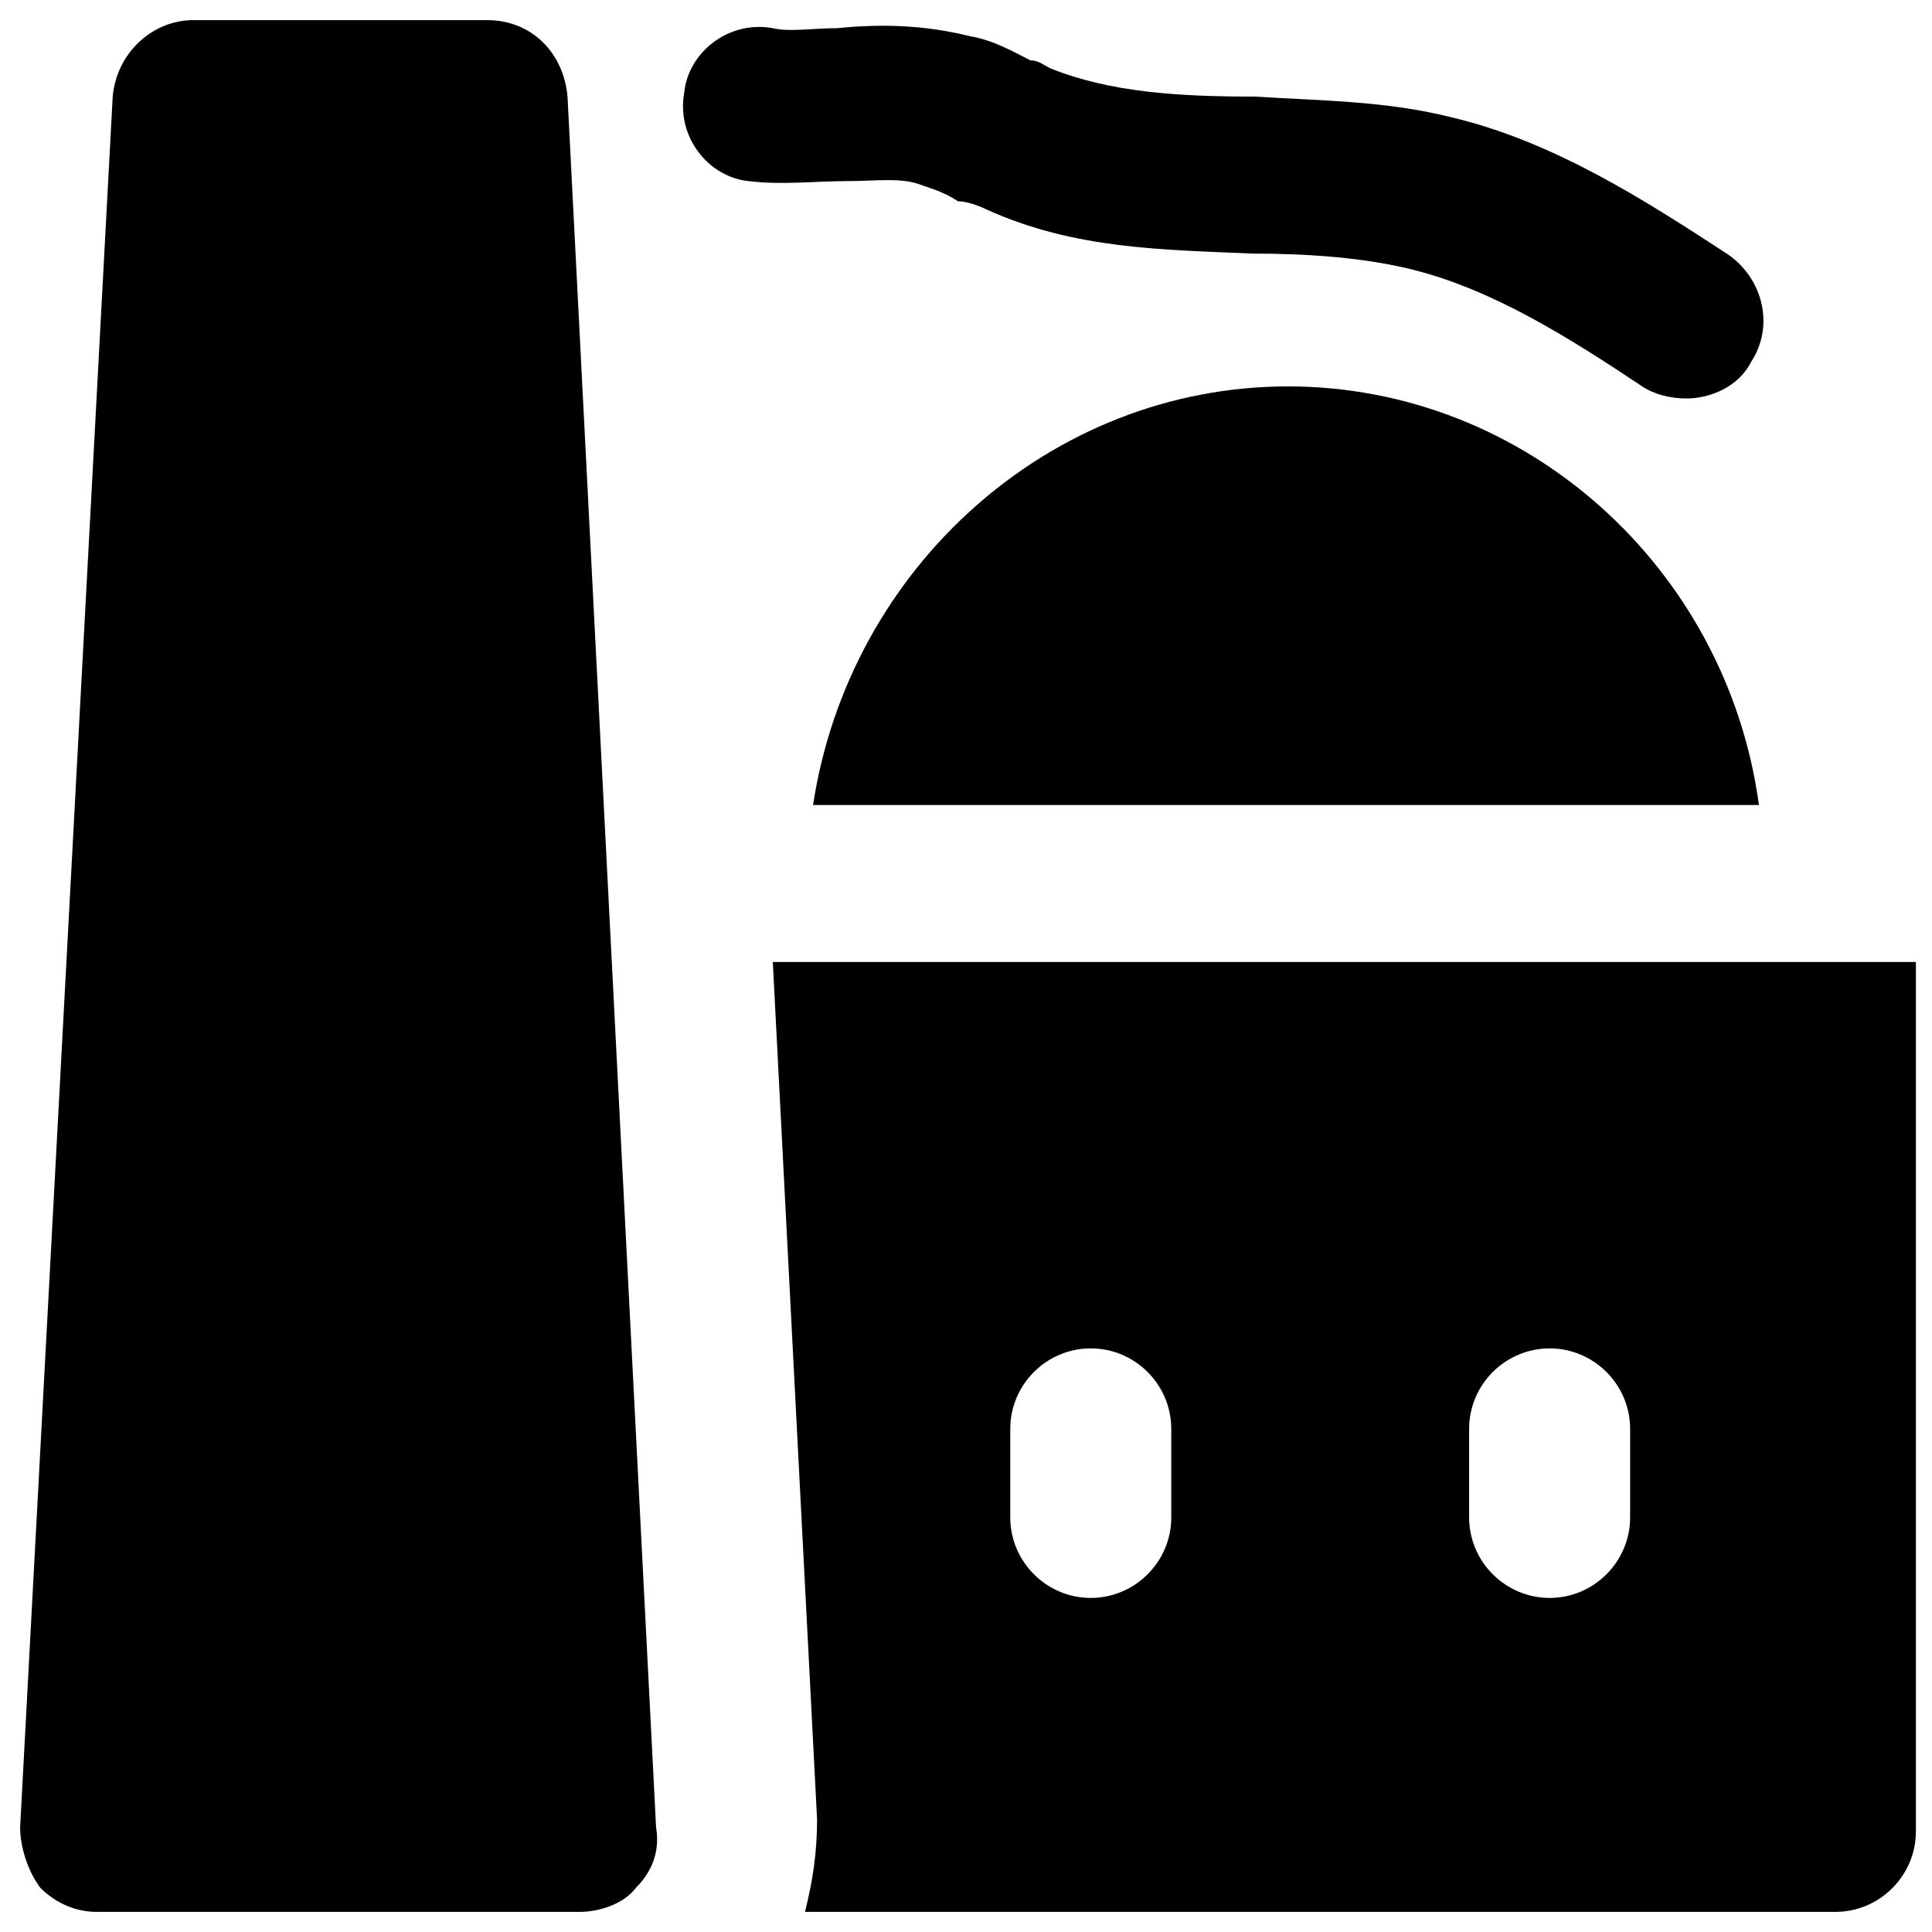 <?xml version="1.0" encoding="utf-8"?>
<!-- Generator: Adobe Illustrator 19.1.0, SVG Export Plug-In . SVG Version: 6.00 Build 0)  -->
<svg version="1.1" id="Layer_1" xmlns="http://www.w3.org/2000/svg" xmlns:xlink="http://www.w3.org/1999/xlink" x="0px" y="0px"
	 viewBox="0 0 48 48" style="enable-background:new 0 0 48 48;" xml:space="preserve">
<g>
	<path d="M12.1,0.5H4.8c-1,0-1.9,0.8-2,1.9L0.5,45.4c0,0.5,0.2,1.1,0.5,1.5c0.4,0.4,0.9,0.6,1.4,0.6h12c0.5,0,1.1-0.2,1.4-0.6
		c0.4-0.4,0.6-0.9,0.5-1.5L14.1,2.4C14,1.3,13.2,0.5,12.1,0.5z"/>
	<path d="M21,4.5c0.8,0,1.4-0.1,1.9,0.1c0.3,0.1,0.6,0.2,0.9,0.4C24,5,24.3,5.1,24.5,5.2c2.2,1,4.4,1,6.6,1.1c1.4,0,2.8,0.1,4,0.4
		c2,0.5,3.9,1.7,5.7,2.9c0.3,0.2,0.7,0.3,1.1,0.3c0.6,0,1.3-0.3,1.6-0.9c0.6-0.9,0.3-2.1-0.6-2.7c-2-1.3-4.3-2.8-6.9-3.4
		c-1.6-0.4-3.3-0.4-4.8-0.5c-1.9,0-3.6-0.1-5.1-0.7c-0.2-0.1-0.3-0.2-0.5-0.2c-0.4-0.2-0.9-0.5-1.5-0.6c-1.2-0.3-2.3-0.3-3.3-0.2
		c-0.6,0-1.2,0.1-1.6,0c-1.1-0.2-2.1,0.6-2.2,1.6c-0.2,1.1,0.6,2.1,1.6,2.2C19.4,4.6,20.3,4.5,21,4.5z"/>
	<path d="M32,9.6c-5.9,0-10.9,4.5-11.8,10.4h23.5C42.9,14.1,37.9,9.6,32,9.6z"/>
	<path d="M19.2,23.9l1.1,21.3c0,0.8-0.1,1.5-0.3,2.3h25.6c1.1,0,2-0.9,2-2V23.9H19.2z M29.1,37.7c0,1.1-0.9,2-2,2c-1.1,0-2-0.9-2-2
		v-2.2c0-1.1,0.9-2,2-2c1.1,0,2,0.9,2,2V37.7z M40.5,37.7c0,1.1-0.9,2-2,2s-2-0.9-2-2v-2.2c0-1.1,0.9-2,2-2s2,0.9,2,2V37.7z"/>
</g>
</svg>
